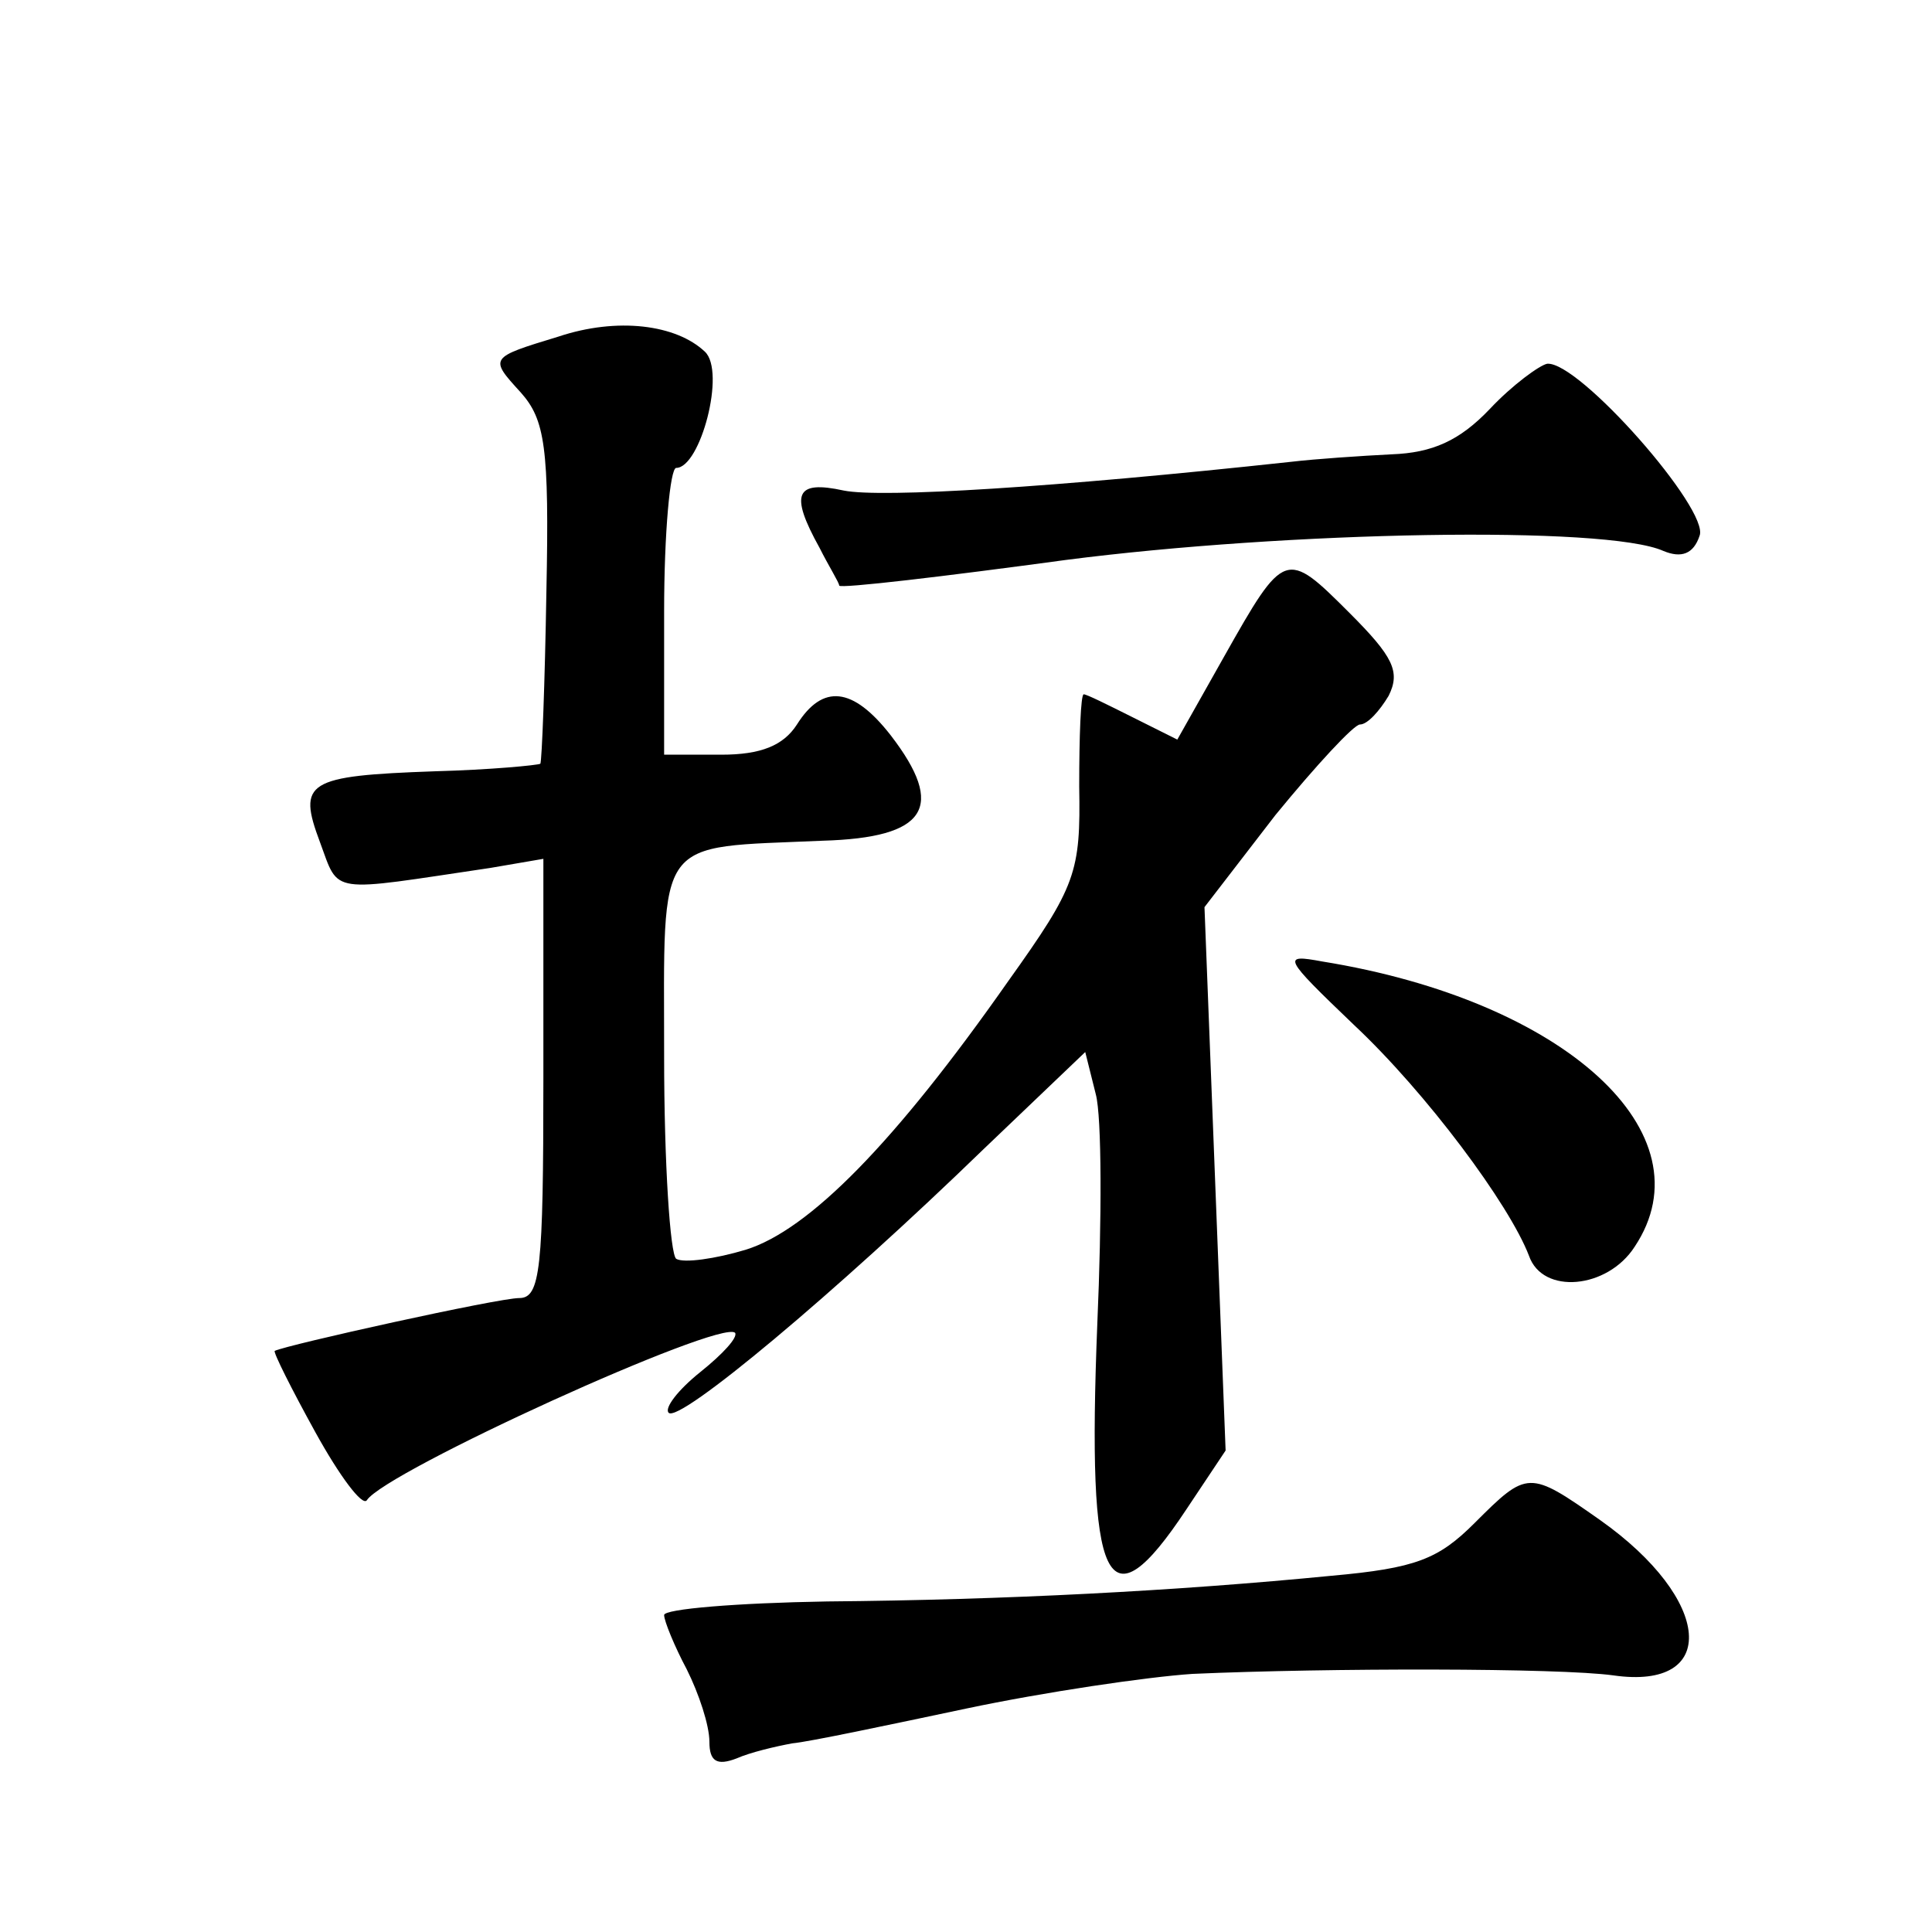<?xml version="1.0" standalone="no"?>
<!DOCTYPE svg PUBLIC "-//W3C//DTD SVG 20010904//EN"
 "http://www.w3.org/TR/2001/REC-SVG-20010904/DTD/svg10.dtd">
<svg version="1.0" xmlns="http://www.w3.org/2000/svg"
 width="128pt" height="128pt" viewBox="0 0 128 128"
 preserveAspectRatio="xMidYMid meet">
<g transform="translate(0,128) scale(0.1,-0.1)"
fill="#0" stroke="none">
<path d="M370 1057 c-46 -14 -46 -14 -25 -37 16 -18 19 -36 17 -132 -1 -61 -3 -112
-4 -114 -2 -1 -33 -4 -70 -5 -85 -3 -91 -7 -76 -47 13 -35 5 -33 113 -17 l35 6
0 -146 c0 -126 -2 -145 -16 -145 -14 0 -154 -31 -162 -35 -1 -1 11 -25 27 -54 16
-29 31 -49 34 -45 12 19 234 120 244 111 2 -3 -8 -14 -23 -26 -15 -12 -24 -24 -21
-27 7 -7 110 79 209 175 l67 64 7 -28 c4 -15 4 -83 1 -152 -7 -175 6 -203 59 -123
l26 39 -7 180 -7 180 47 61 c27 33 52 60 56 60 5 0 13 9 19 19 8 16 3 26 -26 55
-42 42 -43 42 -83 -29 l-31 -55 -30 15 c-16 8 -30 15 -32 15 -2 0 -3 -28 -3 -61
1 -57 -2 -66 -47 -129 -75 -107 -132 -165 -174 -178 -20 -6 -41 -9 -46 -6 -4 3
-8 63 -8 134 0 148 -7 138 105 143 69 2 82 22 45 70 -25 32 -45 34 -62 7 -9 -14
-24 -20 -50 -20 l-38 0 0 95 c0 52 4 95 8 95 16 0 33 64 19 77 -19 18 -58 23 -97
10z M987 1009 c-20 -21 -38 -29 -65 -30 -20 -1 -50 -3 -67 -5 -157 -17 -271 -24
-296 -19 -32 7 -36 -2 -16 -38 6 -12 13 -23 13 -25 1 -2 69 6 150 17 147 19 358
23 396 6 12 -5 20 -2 24 10 7 17 -80 116 -101 114 -5 -1 -23 -14 -38 -30z M897
601 c48 -45 103 -119 116 -153 9 -26 52 -22 70 6 50 75 -46 163 -207 189 -27 5
-26 3 21 -42z M977 271 c-24 -24 -39 -30 -95 -35 -102 -10 -216 -16 -334 -17 -60
-1 -108 -5 -108 -9 0 -4 7 -21 15 -36 8 -16 15 -37 15 -48 0 -13 5 -16 18 -11 9
4 26 8 37 10 11 1 63 12 115 23 52 11 120 21 150 23 90 4 243 4 279 -1 70 -10 66
50 -9 103 -47 33 -48 33 -83 -2z"/>
</g>
</svg>
